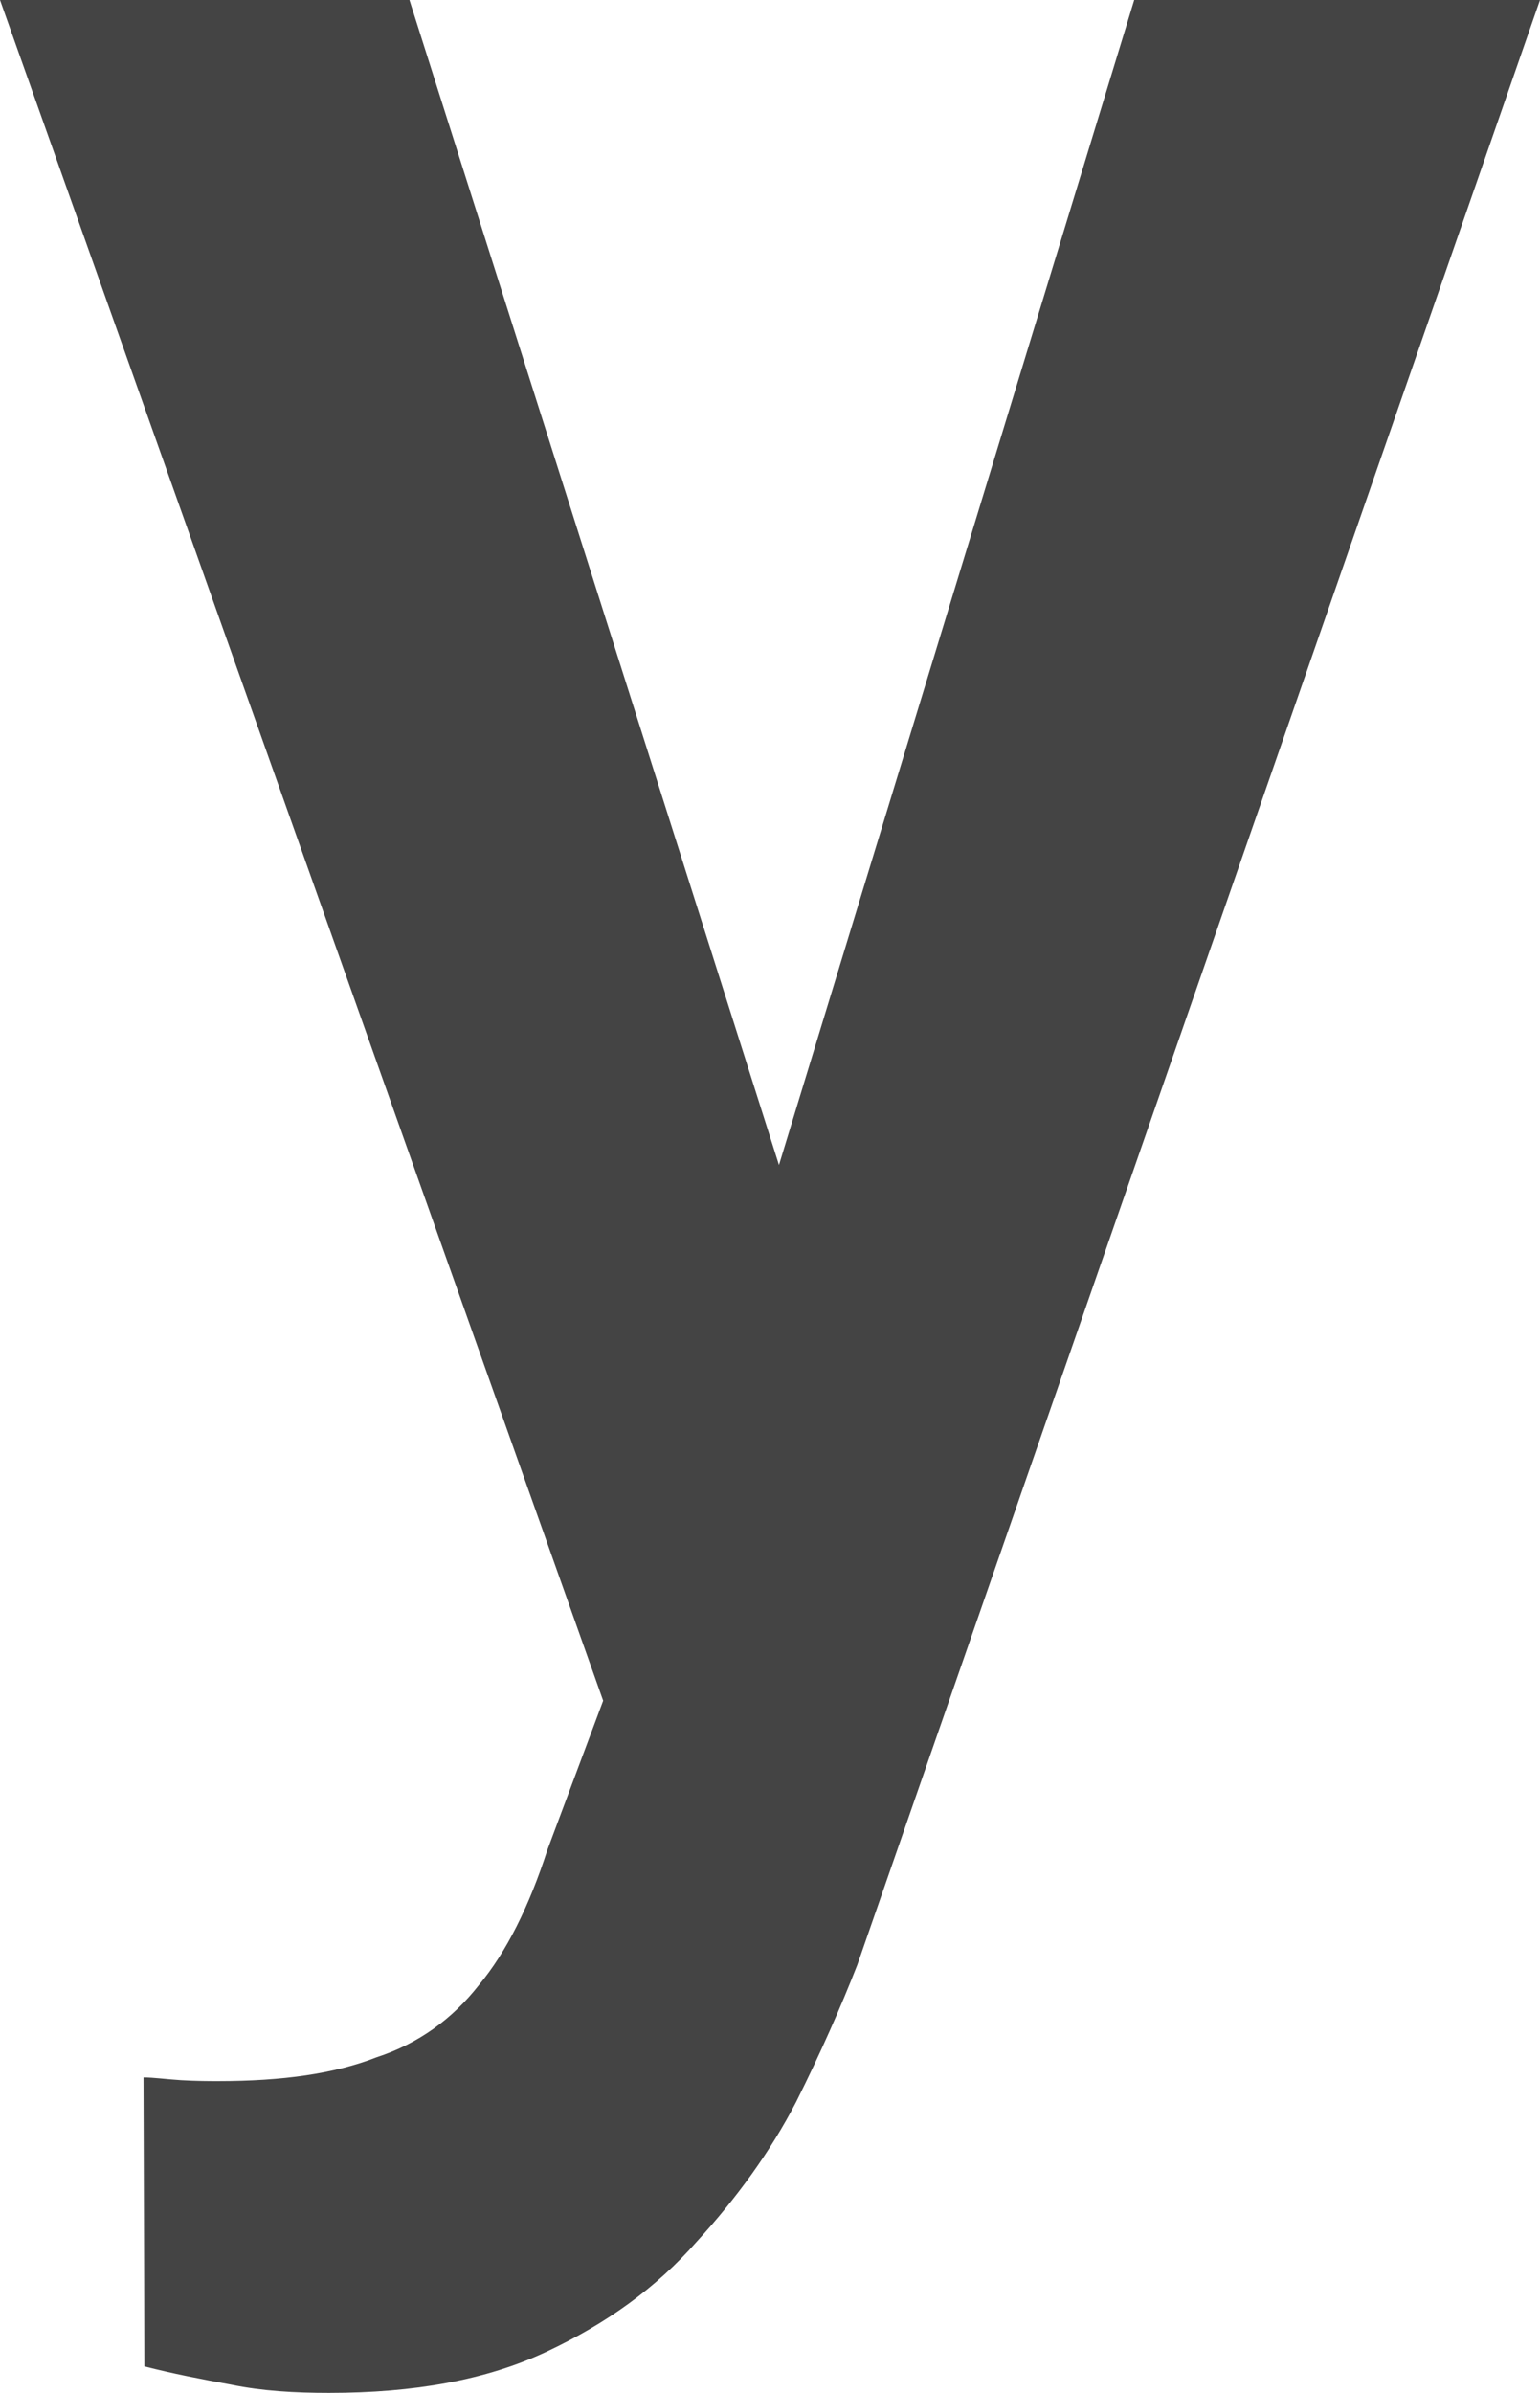 <?xml version="1.0" encoding="utf-8"?>
<svg xmlns="http://www.w3.org/2000/svg" fill="none" height="100%" overflow="visible" preserveAspectRatio="none" style="display: block;" viewBox="0 0 1.685 2.617" width="100%">
<path d="M0.734 1.662L1.241 0H1.685L0.938 2.149C0.92 2.195 0.898 2.245 0.871 2.299C0.843 2.353 0.806 2.404 0.762 2.452C0.718 2.502 0.664 2.541 0.598 2.572C0.532 2.603 0.453 2.617 0.36 2.617C0.323 2.617 0.287 2.615 0.253 2.608C0.22 2.602 0.189 2.596 0.158 2.588L0.157 2.272C0.168 2.272 0.182 2.274 0.198 2.275C0.215 2.276 0.229 2.276 0.239 2.276C0.309 2.276 0.366 2.268 0.412 2.25C0.458 2.235 0.495 2.208 0.524 2.171C0.554 2.135 0.579 2.085 0.599 2.023L0.734 1.662ZM0.448 0L0.891 1.396L0.965 1.834L0.677 1.908L0 0H0.448Z" fill="#444444" id="Vector"/>
</svg>